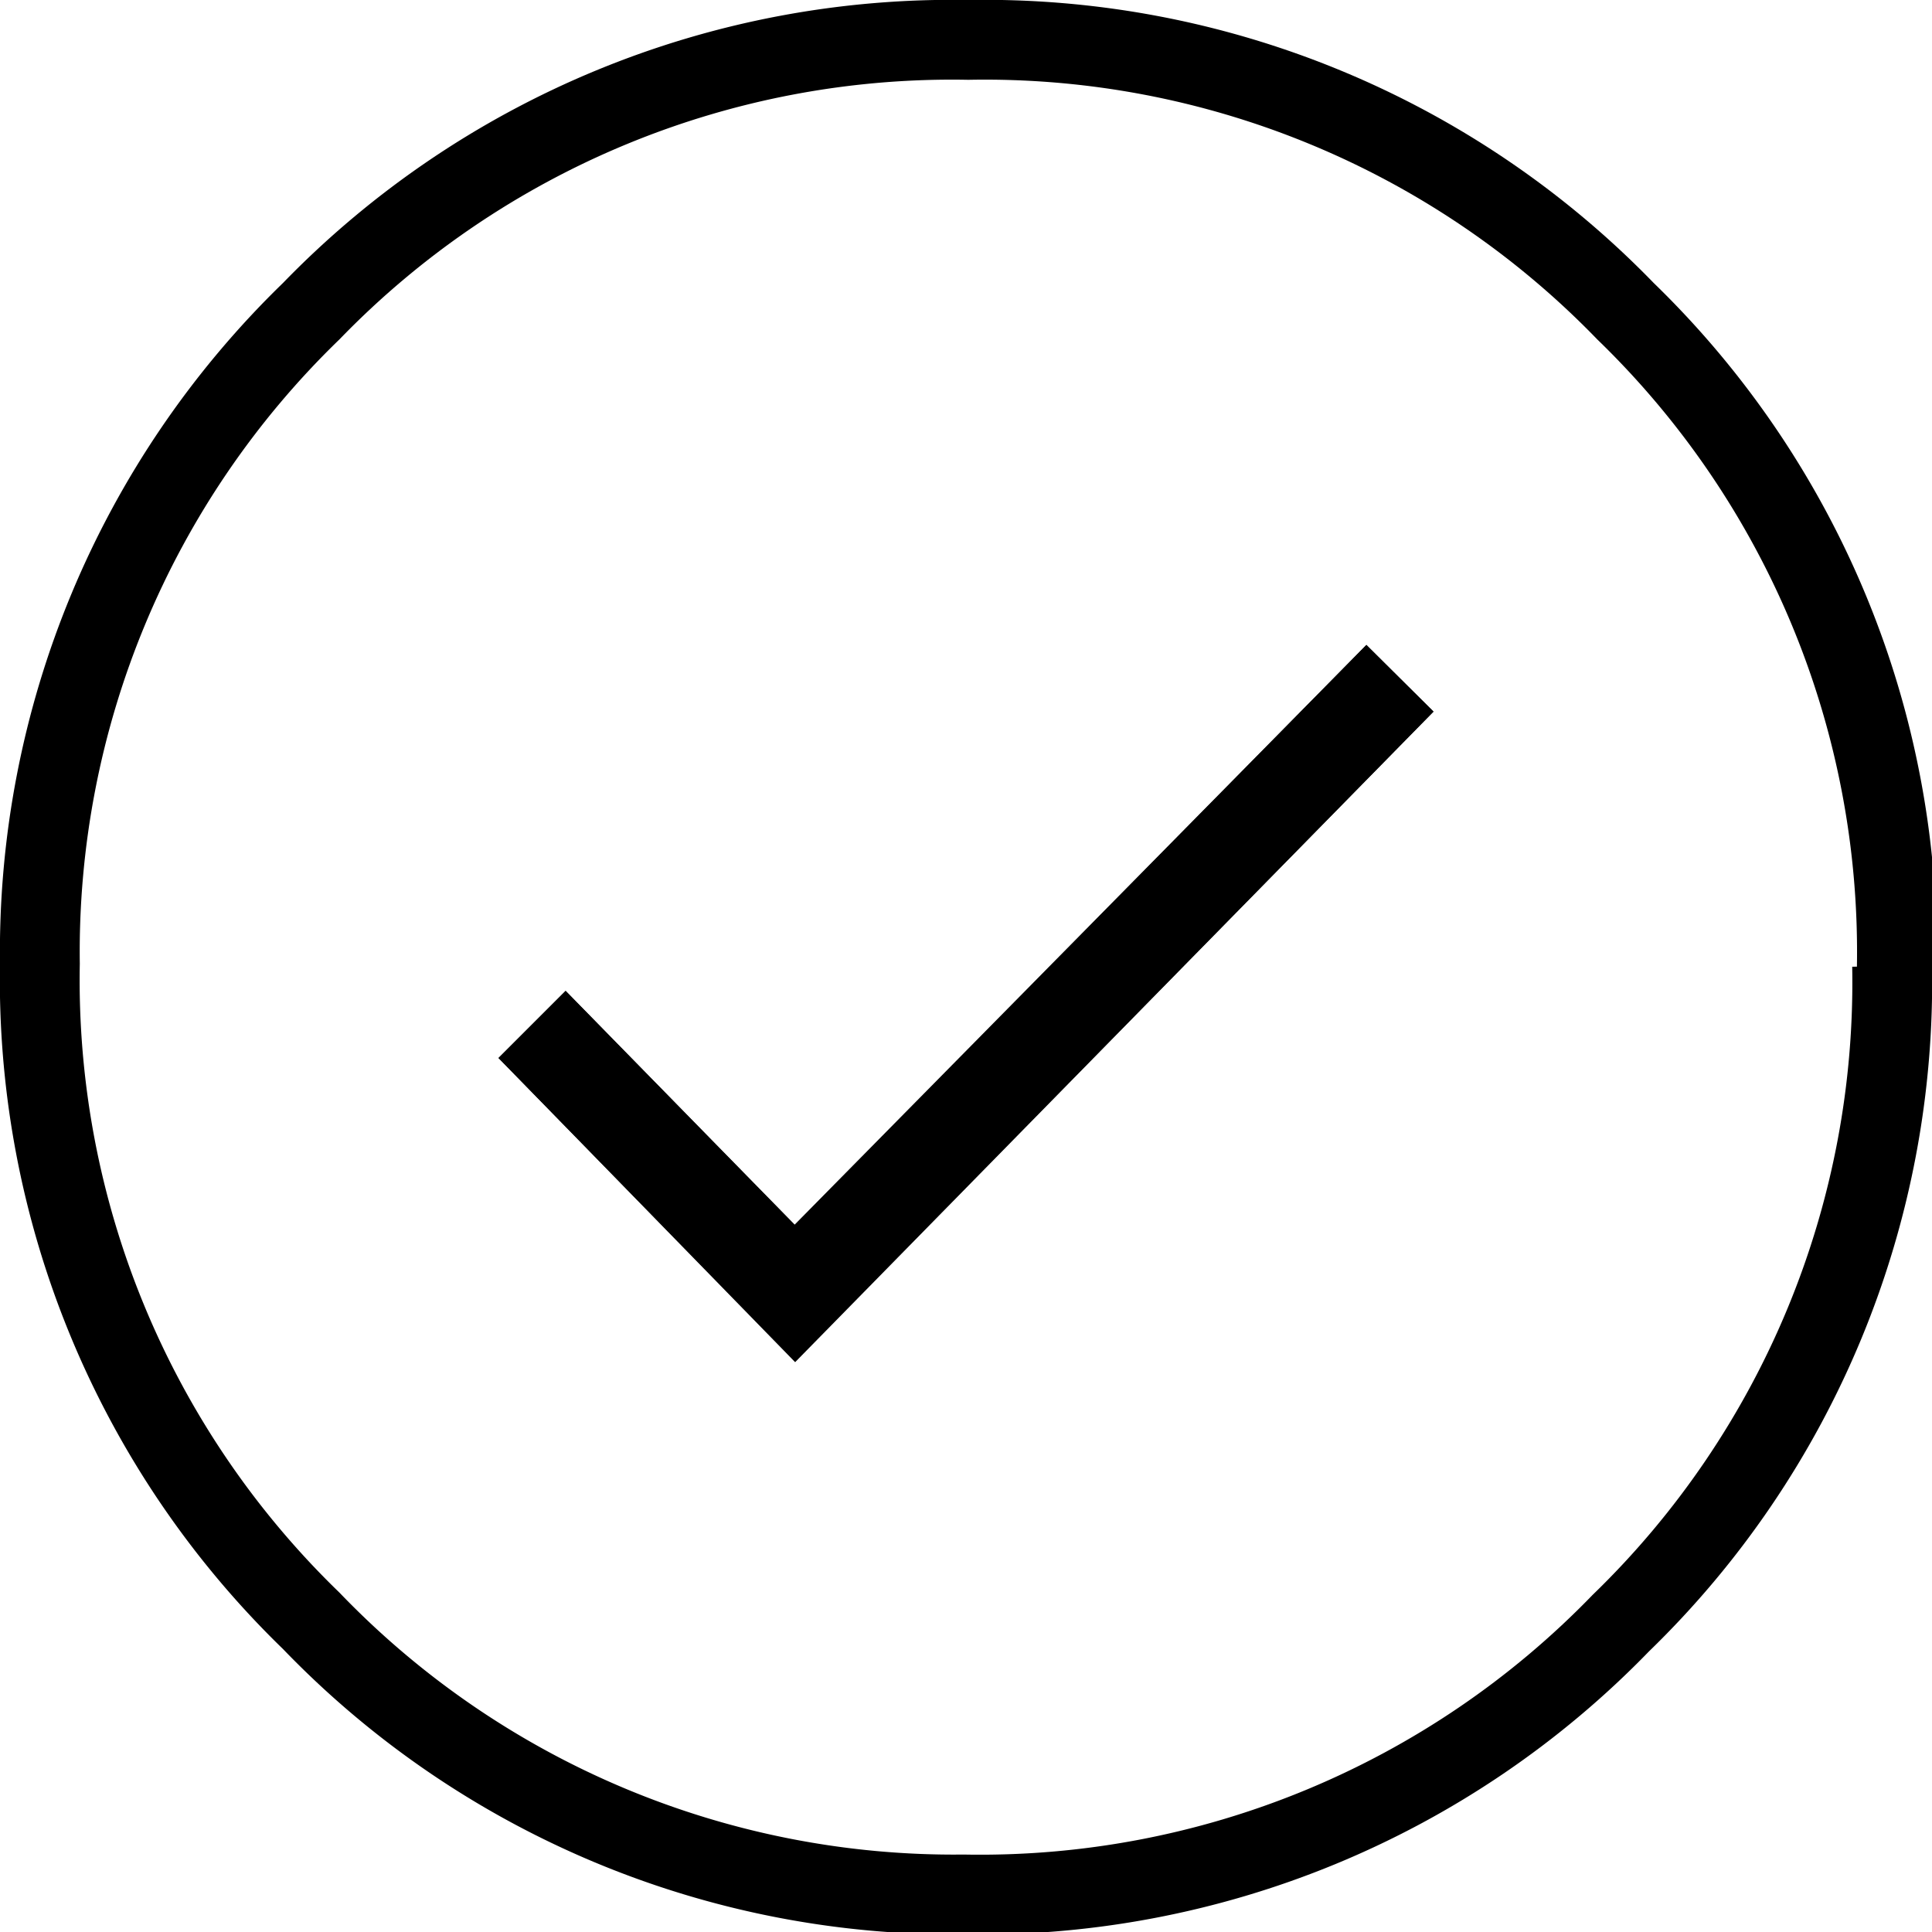 <svg id="Calque_1" data-name="Calque 1" xmlns="http://www.w3.org/2000/svg" width="41.16" height="41.16" viewBox="0 0 41.16 41.16"><defs><style>.cls-1{fill:none;stroke:#000;stroke-miterlimit:10;stroke-width:1.7px;}</style></defs><title>round-check</title><path class="cls-1" d="M40.31,20.58a19,19,0,0,1-5.78,14,19,19,0,0,1-14,5.78A19,19,0,0,1,6.63,34.53a19,19,0,0,1-5.78-14A19,19,0,0,1,6.63,6.63a19,19,0,0,1,14-5.78,19,19,0,0,1,14,5.78,19,19,0,0,1,5.78,14"/><polygon points="29.11 13.74 16.93 26.09 12.05 21.11 10.62 22.54 16.94 29.02 30.54 15.16 29.11 13.74"/><path d="M10.62,22.54l1.43-1.43,4.89,5L29.11,13.74l1.43,1.42L16.94,29Z"/></svg>